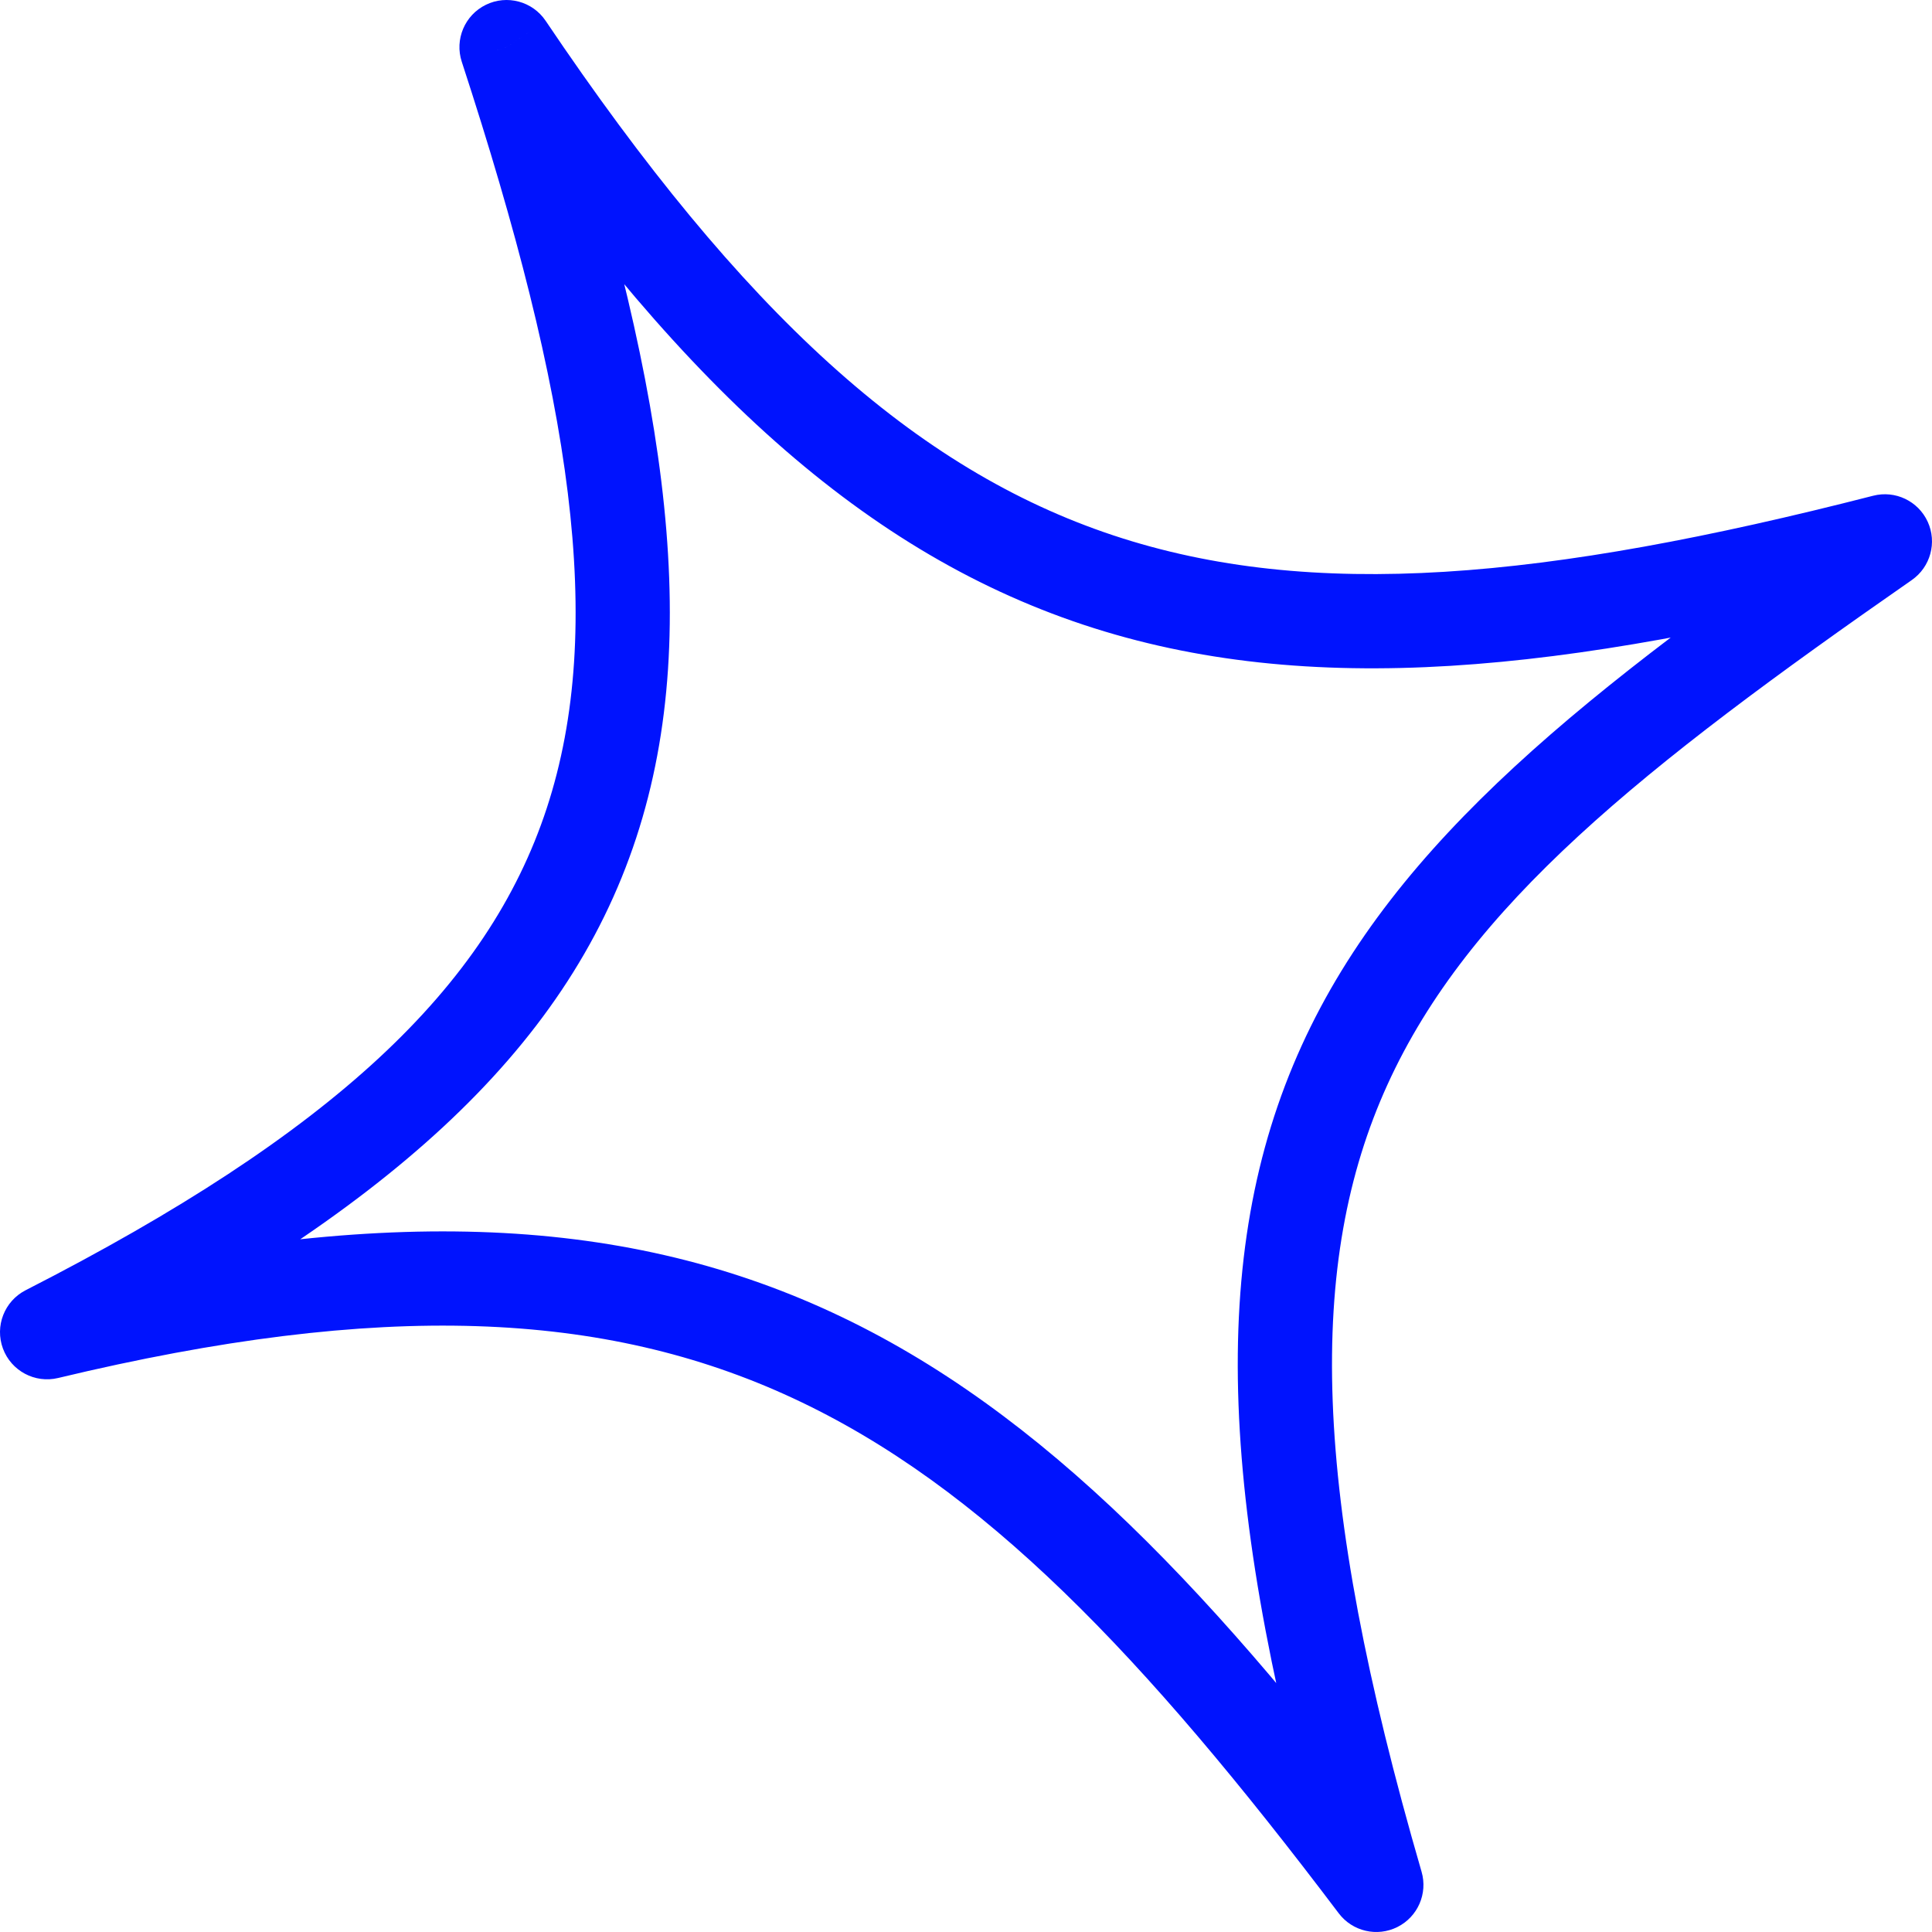 <?xml version="1.0" encoding="UTF-8"?> <svg xmlns="http://www.w3.org/2000/svg" width="164" height="164" viewBox="0 0 164 164" fill="none"> <path d="M116.83 160L113.639 162.411C114.802 163.951 116.899 164.44 118.624 163.575C120.349 162.71 121.21 160.737 120.672 158.884L116.83 160ZM159.999 45.956L162.284 49.239C163.872 48.133 164.441 46.049 163.636 44.29C162.83 42.531 160.881 41.6 159.006 42.081L159.999 45.956ZM43 4L46.318 1.767C45.203 0.111 43.038 -0.47 41.245 0.406C39.451 1.282 38.578 3.346 39.198 5.243L43 4ZM4 113.084L2.18 109.521C0.376 110.443 -0.454 112.569 0.248 114.47C0.95 116.371 2.963 117.446 4.933 116.973L4 113.084ZM120.672 158.884C111.25 126.454 110.943 107.095 117.77 92.084C124.687 76.877 139.249 65.27 162.284 49.239L157.714 42.672C134.966 58.504 118.455 71.256 110.488 88.772C102.432 106.486 103.432 128.217 112.989 161.116L120.672 158.884ZM159.006 42.081C131.172 49.214 111.357 51.044 94.49 45.44C77.713 39.865 63.077 26.662 46.318 1.767L39.682 6.234C56.818 31.689 72.706 46.631 91.968 53.032C111.139 59.402 132.877 57.035 160.992 49.83L159.006 42.081ZM39.198 5.243C48.513 33.739 51.477 53.179 46.406 68.622C41.402 83.86 28.196 96.232 2.18 109.521L5.82 116.646C32.369 103.084 47.989 89.444 54.007 71.118C59.957 52.997 56.139 31.321 46.802 2.758L39.198 5.243ZM4.933 116.973C32.442 110.373 51.336 111.273 67.27 118.667C83.374 126.138 97.091 140.513 113.639 162.411L120.022 157.588C103.383 135.569 88.663 119.773 70.637 111.41C52.442 102.968 31.515 102.369 3.067 109.194L4.933 116.973Z" fill="#0013FE"></path> </svg> 